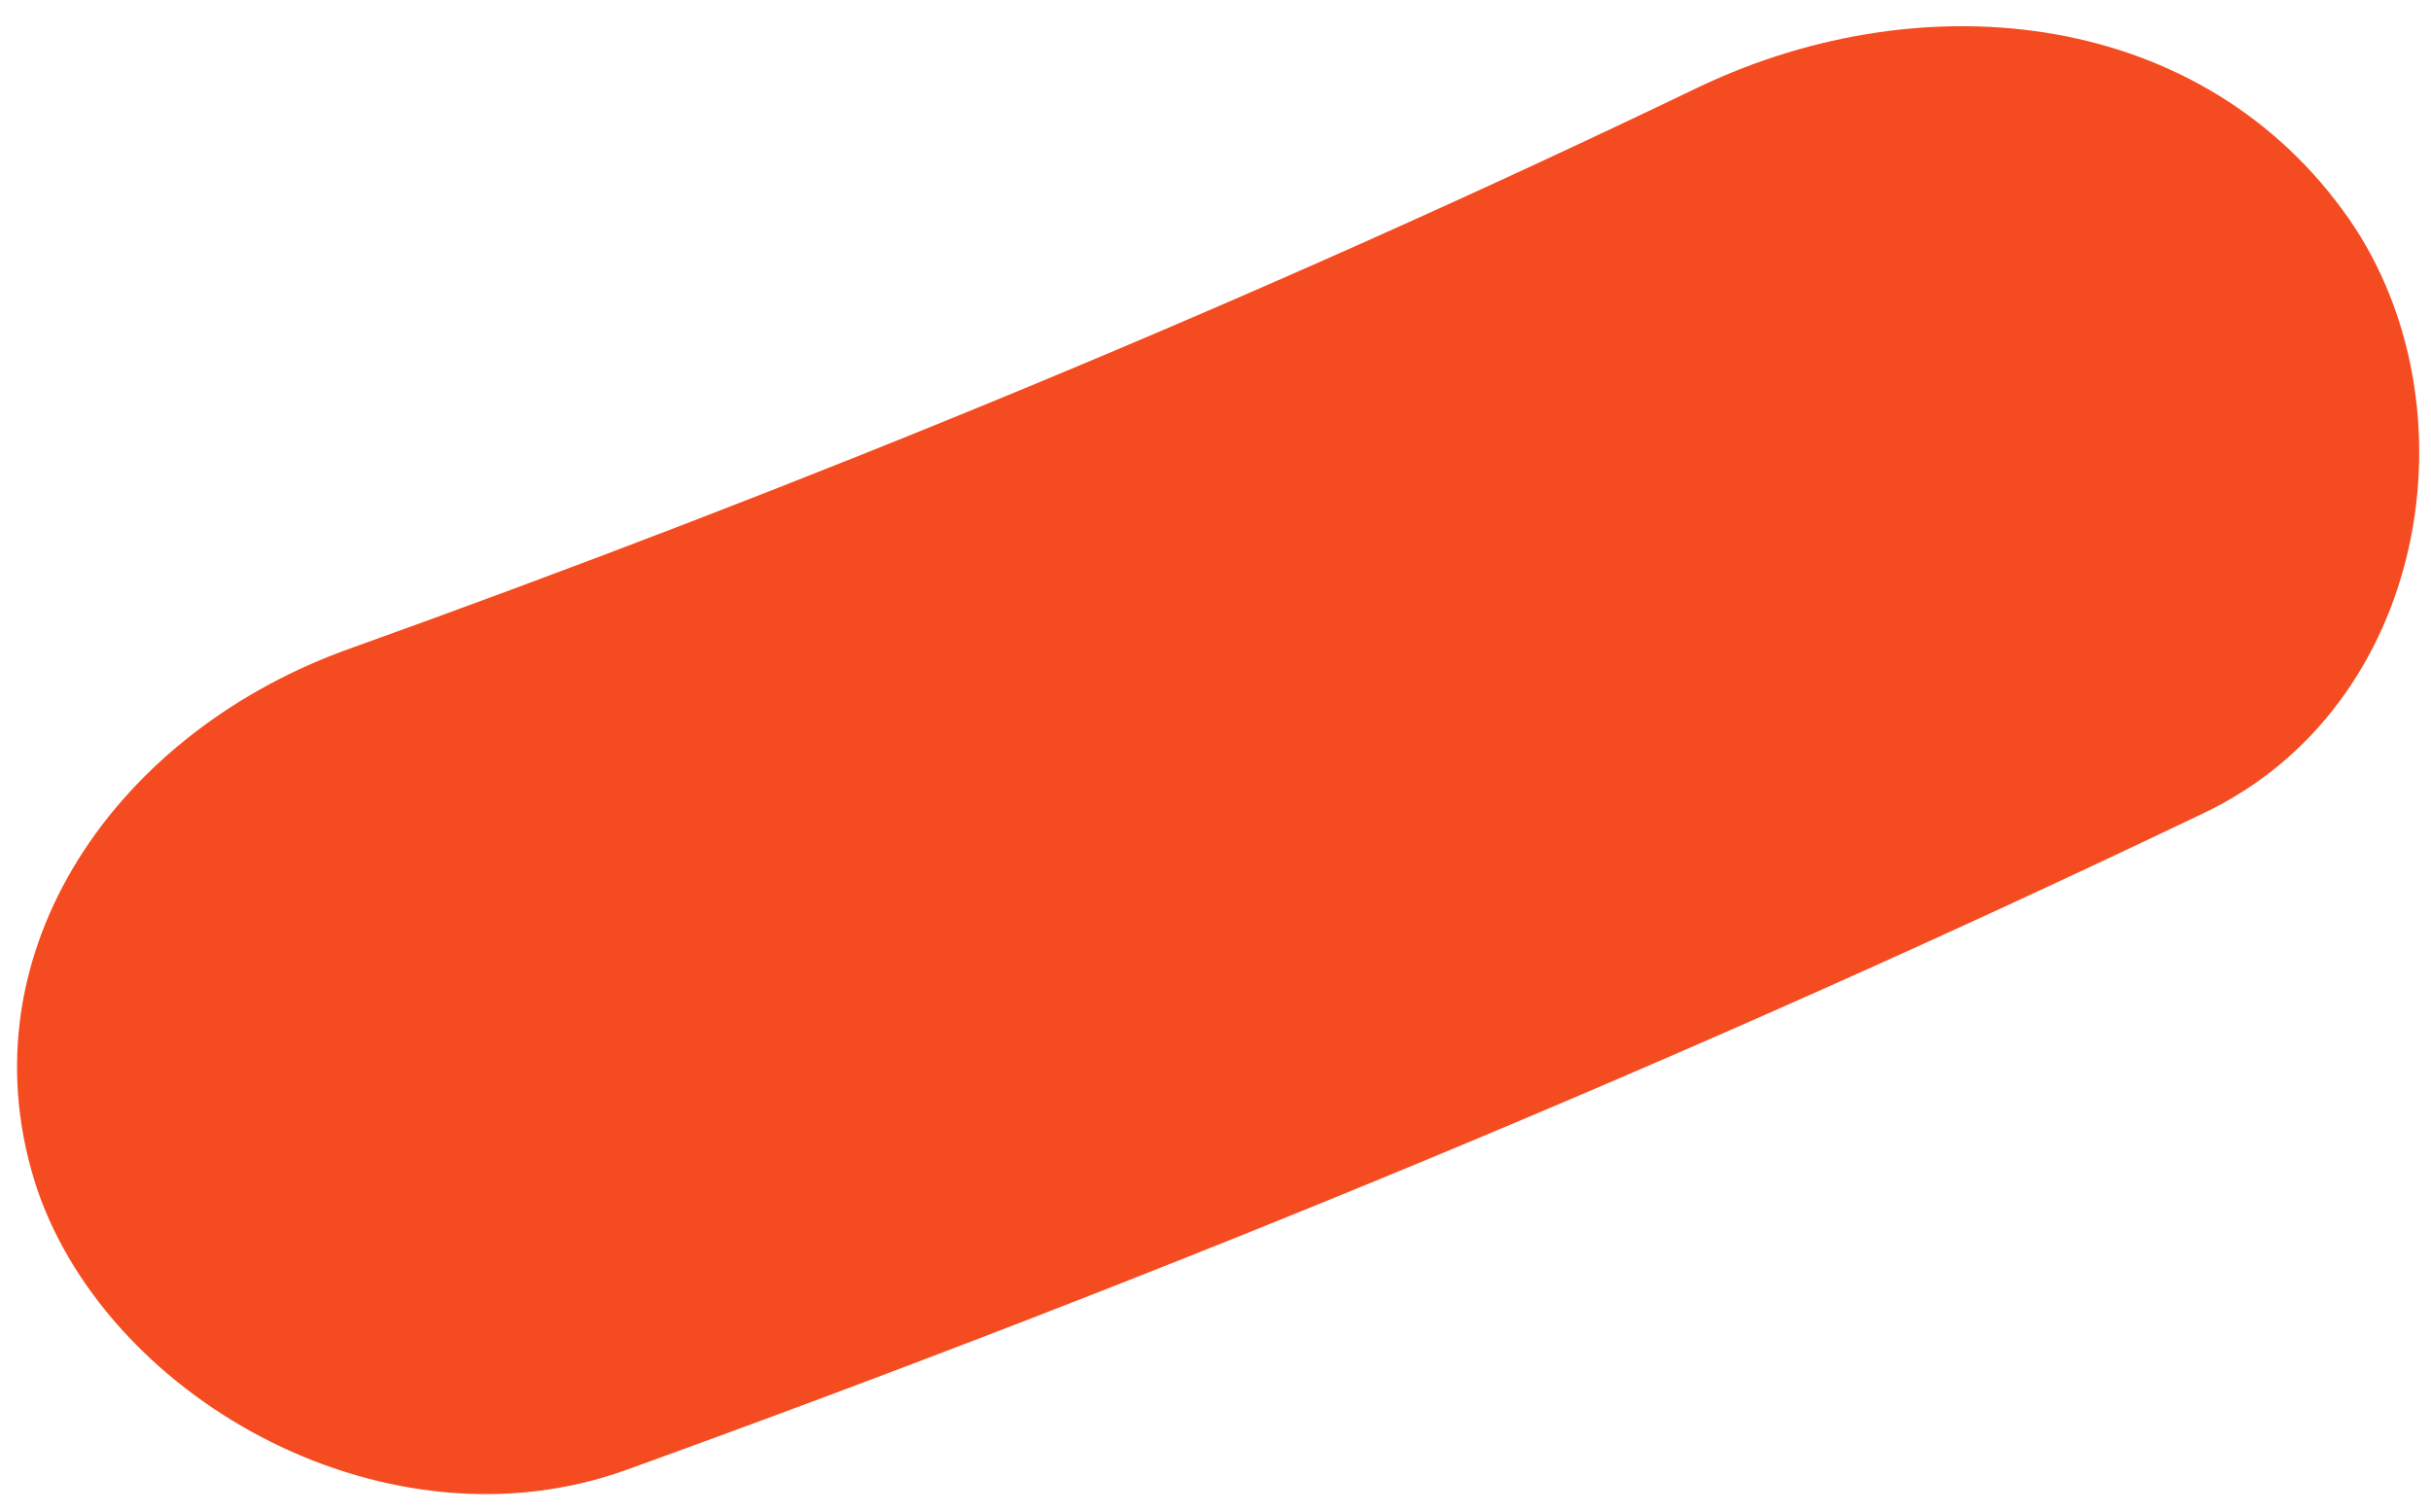 <?xml version="1.0" encoding="UTF-8"?> <svg xmlns="http://www.w3.org/2000/svg" width="82" height="51" viewBox="0 0 82 51" fill="none"> <path d="M1.279 40.188C3.757 47.285 13.132 52.503 21.175 49.566C39.272 43.023 57.078 35.691 74.305 27.441C81.913 23.848 83.593 13.702 79.248 7.405C74.324 0.321 64.968 -0.684 57.36 2.909C42.431 10.094 27.209 16.359 11.553 21.968C3.654 24.905 -1.347 32.434 1.279 40.188Z" fill="#F54B21"></path> </svg> 
